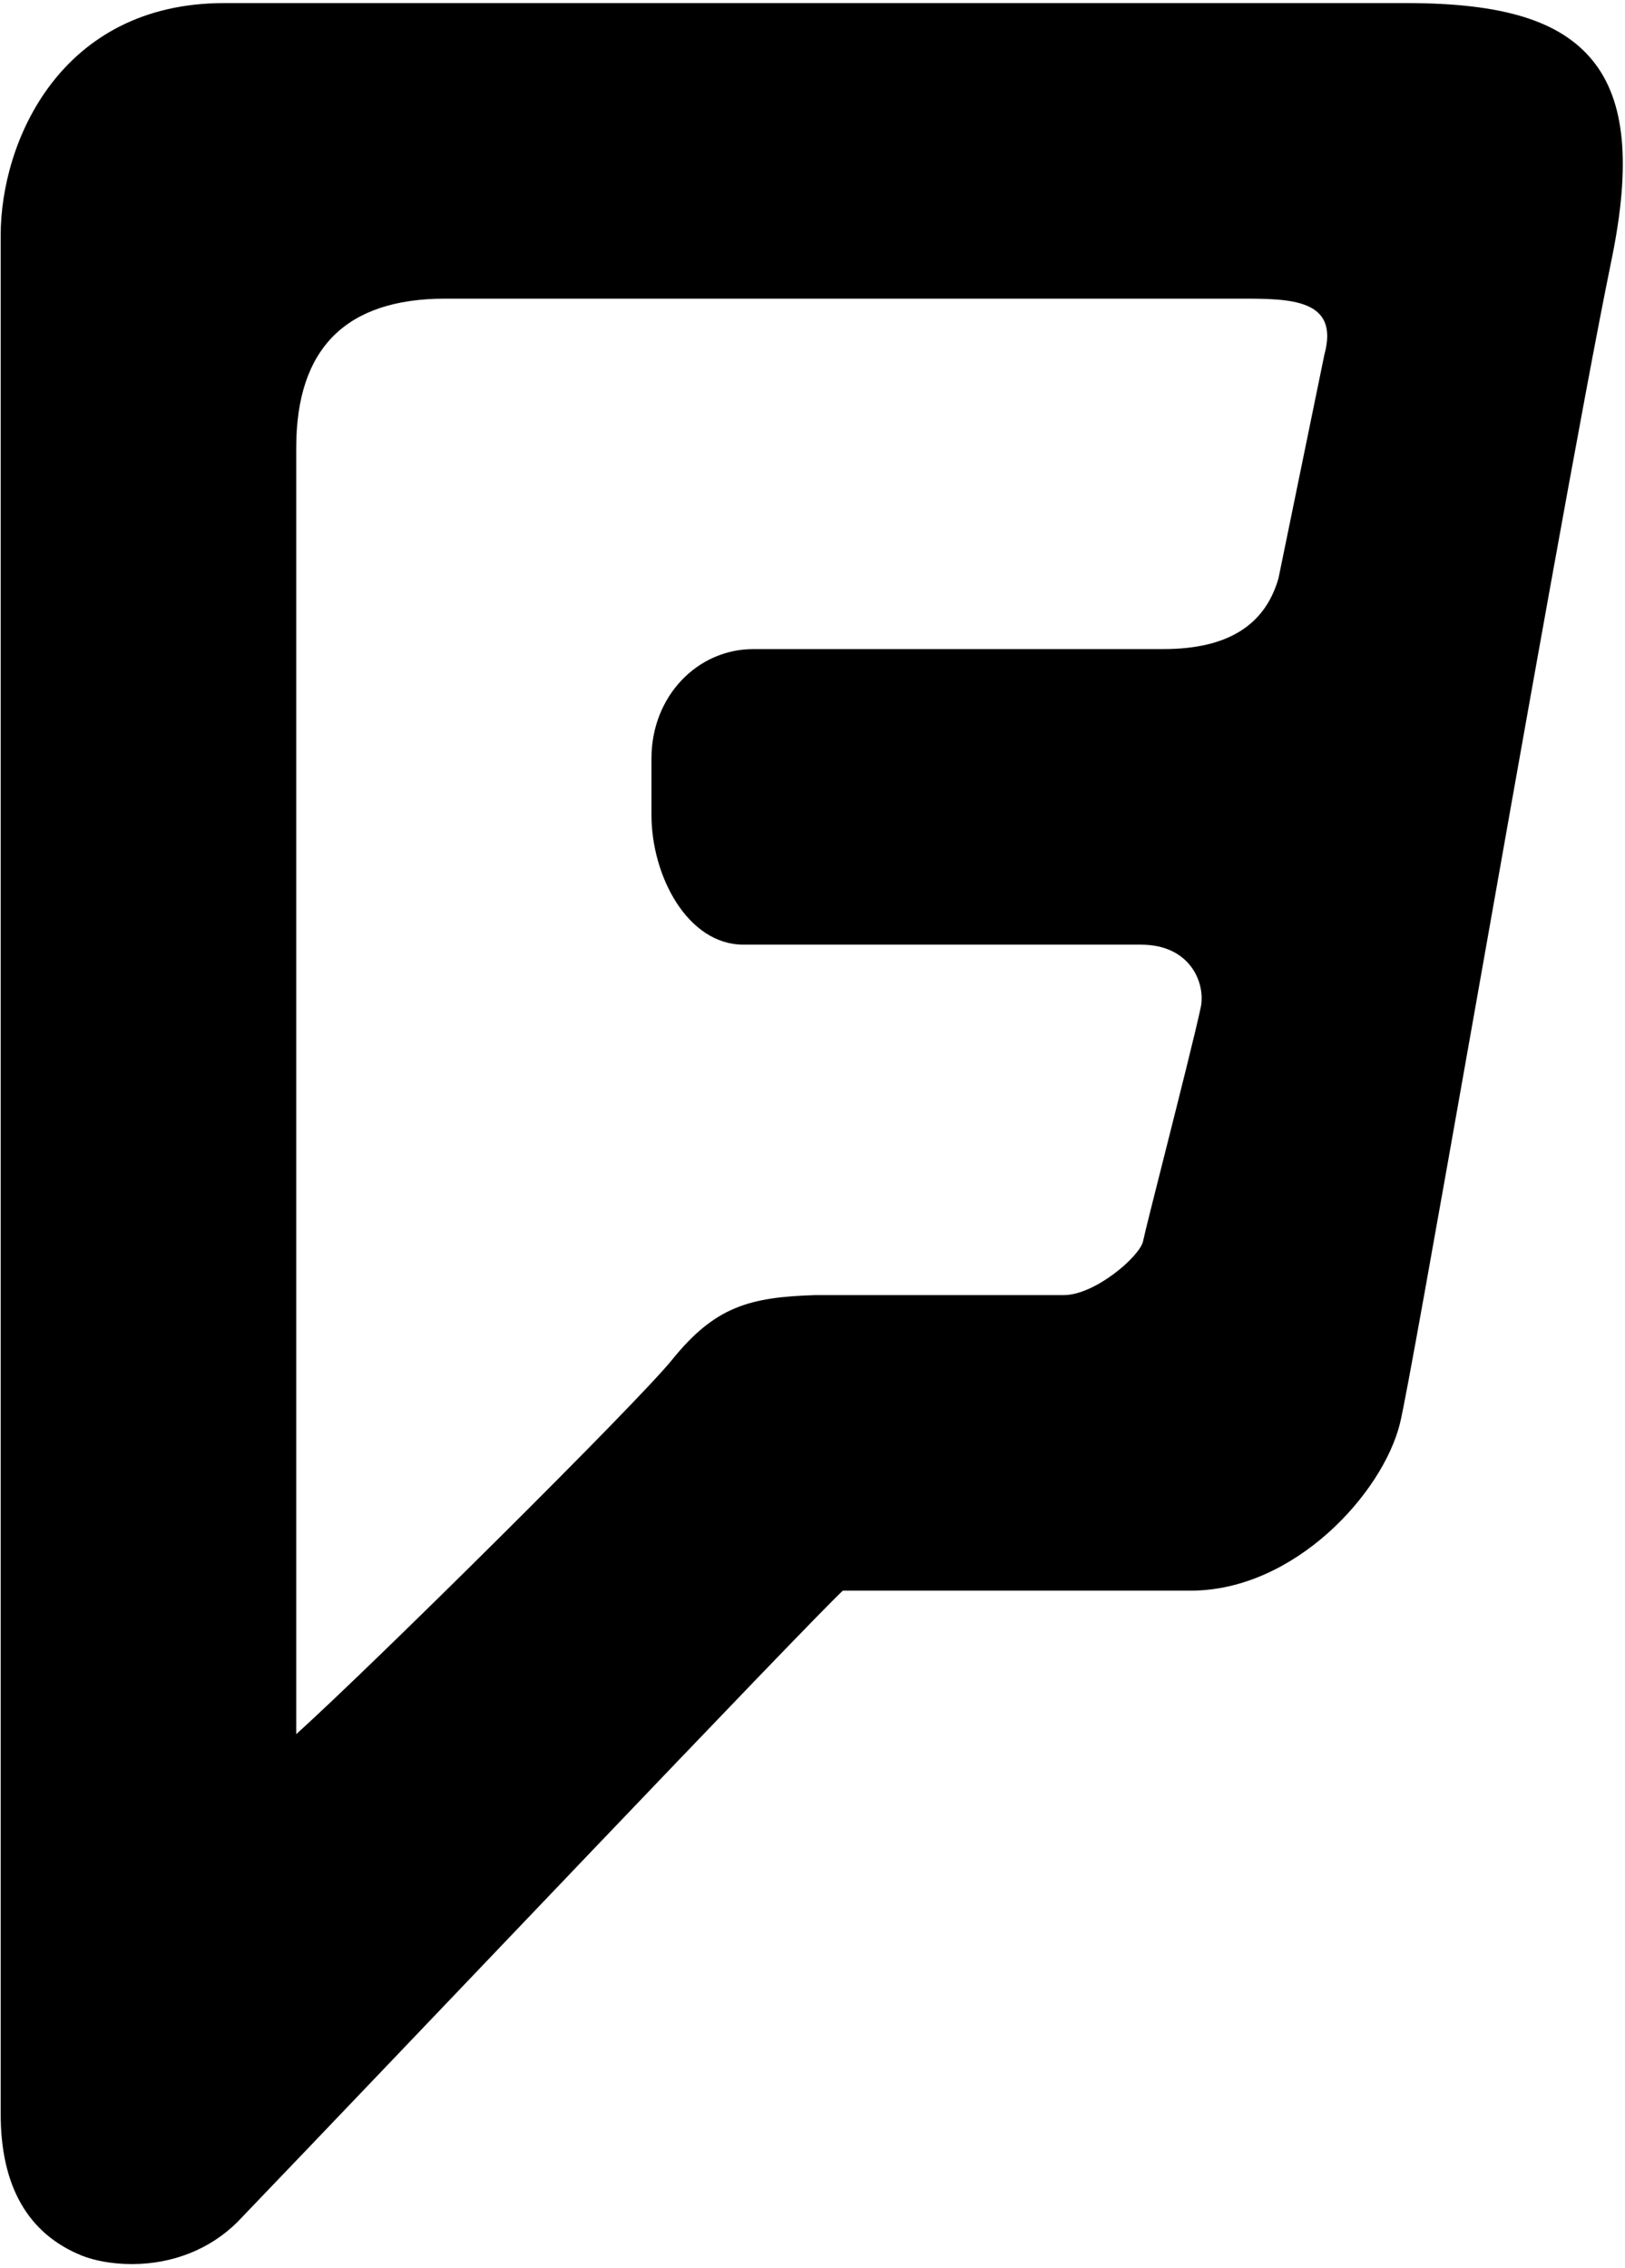 <?xml version="1.0" encoding="UTF-8" standalone="no"?>
<svg width="331px" height="462px" viewBox="0 0 331 462" version="1.1" xmlns="http://www.w3.org/2000/svg" xmlns:xlink="http://www.w3.org/1999/xlink" xmlns:sketch="http://www.bohemiancoding.com/sketch/ns">
    <!-- Generator: Sketch 3.4.2 (15855) - http://www.bohemiancoding.com/sketch -->
    <title>foursquare</title>
    <desc>Created with Sketch.</desc>
    <defs></defs>
    <g id="Page-1" stroke="none" stroke-width="1" fill="none" fill-rule="evenodd" sketch:type="MSPage">
        <g id="foursquare" sketch:type="MSLayerGroup" transform="translate(-83, -16)">
            <path d="M120.693,91.3 L118.506,397.395 L183.357,358.795 L229.926,297.735 L313.632,294.107 L364.273,87.494 L349.76,72.262 L125.95,75.631 L120.693,91.3 Z" id="white-fill" sketch:type="MSShapeGroup"></path>
            <path d="M369.522,16.628 L128.675,16.628 C95.265,16.628 83.139,44.907 83.139,63.915 L83.139,446.571 C83.139,461.257 88.676,470.953 99.607,475.396 C102.339,476.5 106.074,477.147 109.849,477.147 C118.139,477.147 125.76,474.131 131.307,468.635 C165.061,433.484 246.305,347.888 254.675,339.983 L325.524,339.983 C346.658,339.983 364.633,320.156 368.155,305.946 C369.34,301.209 375.392,267.009 383.064,223.71 C393.054,167.213 405.503,96.92 411.262,68.904 C415.27,49.38 414.045,36.486 407.396,28.318 C400.807,20.231 389.117,16.628 369.522,16.628 Z M319.958,148.205 C313.409,148.205 237.246,148.215 236.467,148.205 C225.01,148.205 215.698,157.85 215.698,170.472 L215.698,181.98 C215.698,194.459 223.077,208.406 234.433,208.406 L315.403,208.406 C325.524,208.406 328.561,216.291 327.599,221.088 C326.658,225.623 323.105,239.732 320.241,251.068 C318.095,259.56 316.233,266.908 315.838,268.79 C315.201,271.897 306.021,279.782 299.715,279.782 L249.109,279.782 C235.647,280.197 228.643,282.12 219.878,292.98 C212.793,301.765 158.968,355.105 143.341,369.214 L143.341,107.193 C143.341,86.951 153.462,76.829 173.705,76.829 L335.646,76.829 C345.767,76.829 355.888,76.829 352.771,88.206 L343.419,133.782 C340.656,143.428 332.974,148.205 319.958,148.205 L319.958,148.205 Z" id="Imported-Layers" fill="#000000" sketch:type="MSShapeGroup"></path>
        </g>
    </g>
</svg>